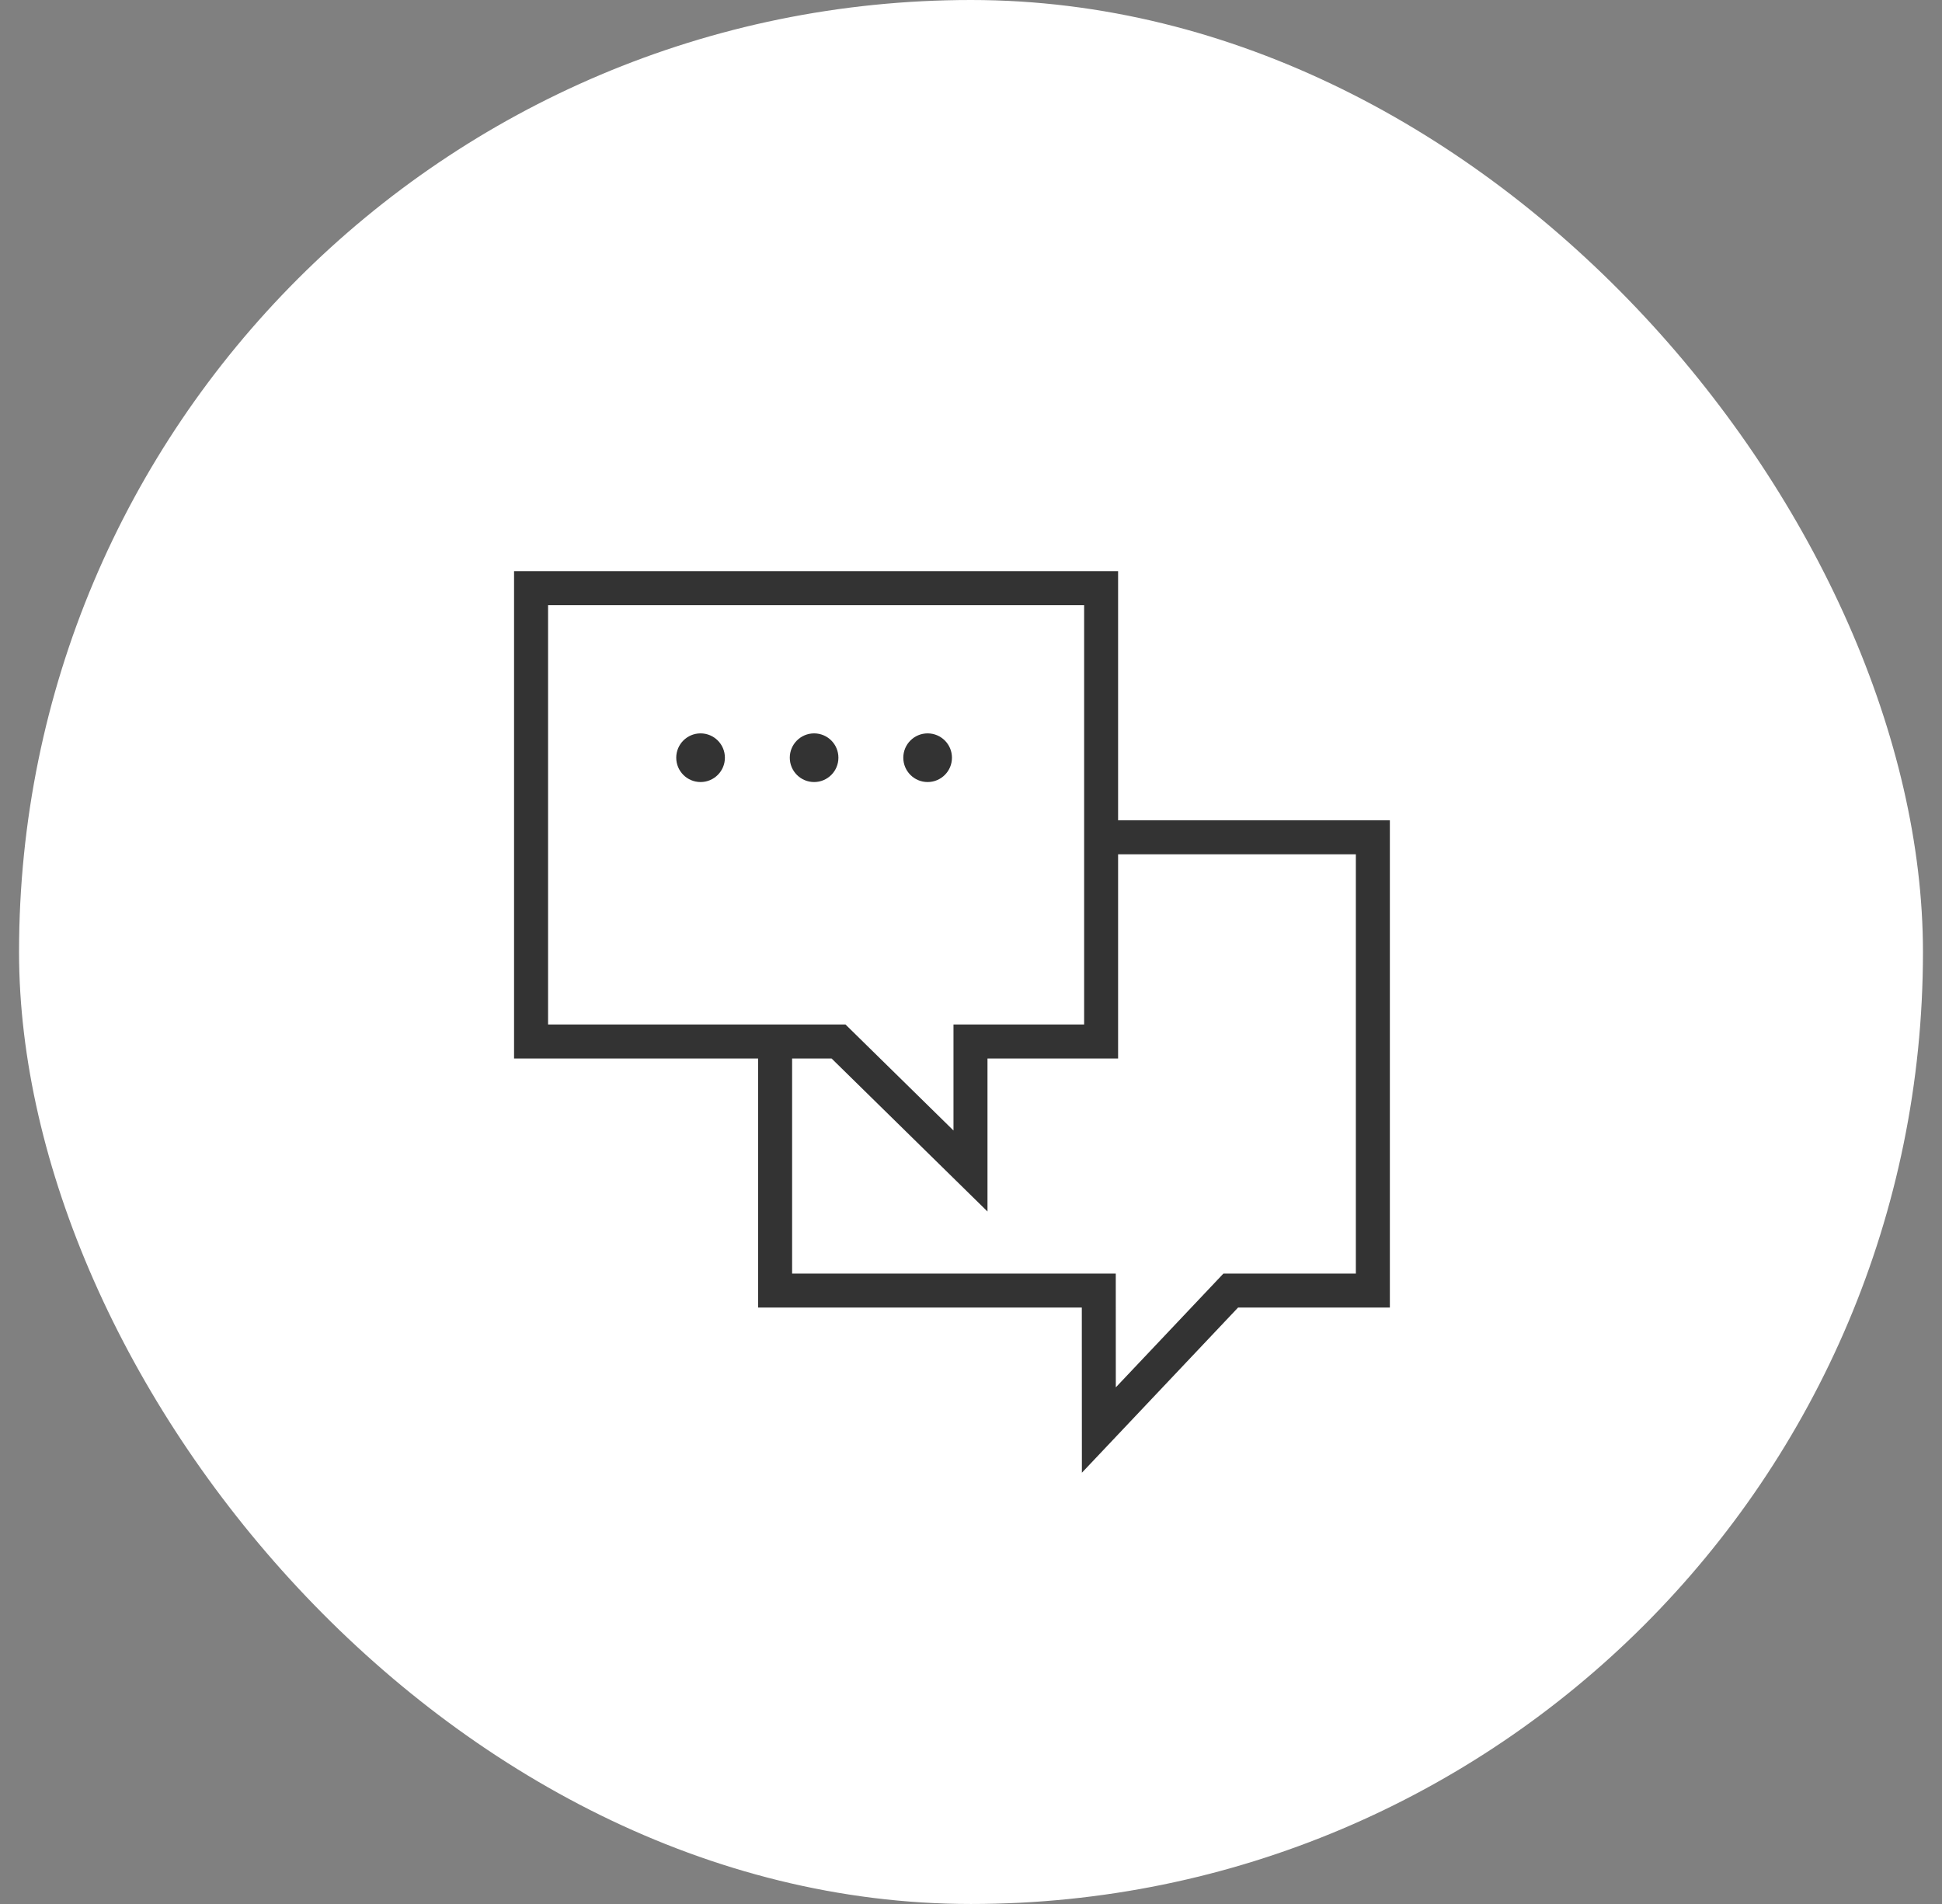 <?xml version="1.0" encoding="UTF-8"?> <svg xmlns="http://www.w3.org/2000/svg" width="51" height="50" viewBox="0 0 51 50" fill="none"><rect x="0" y="0" width="51" height="50" fill="#808080" stroke="none"/> <rect x="0.5" width="50" height="50" rx="25" fill="white"></rect> <path fill-rule="evenodd" clip-rule="evenodd" d="M13.5 15H29.363V21.541H36.5V34.337H32.514L28.412 38.675L28.41 34.337H19.909V27.797H13.5V15ZM20.802 33.445H29.302L29.303 36.433L32.129 33.445H35.607V22.434H29.363V27.797H25.933V31.815L21.839 27.797H20.802V33.445ZM14.393 26.904H22.204L25.04 29.688V26.904H28.471V15.893H14.393V26.904Z" fill="#333333"></path> <path d="M19.037 19.898C19.037 20.251 18.751 20.537 18.398 20.537C18.045 20.537 17.759 20.251 17.759 19.898C17.759 19.545 18.045 19.259 18.398 19.259C18.751 19.259 19.037 19.545 19.037 19.898Z" fill="#333333"></path> <path d="M22.018 19.898C22.018 20.251 21.733 20.537 21.38 20.537C21.027 20.537 20.741 20.251 20.741 19.898C20.741 19.545 21.027 19.259 21.38 19.259C21.733 19.259 22.018 19.545 22.018 19.898Z" fill="#333333"></path> <path d="M25 19.898C25 20.251 24.714 20.537 24.361 20.537C24.008 20.537 23.722 20.251 23.722 19.898C23.722 19.545 24.008 19.259 24.361 19.259C24.714 19.259 25 19.545 25 19.898Z" fill="#333333"></path> </svg> 
